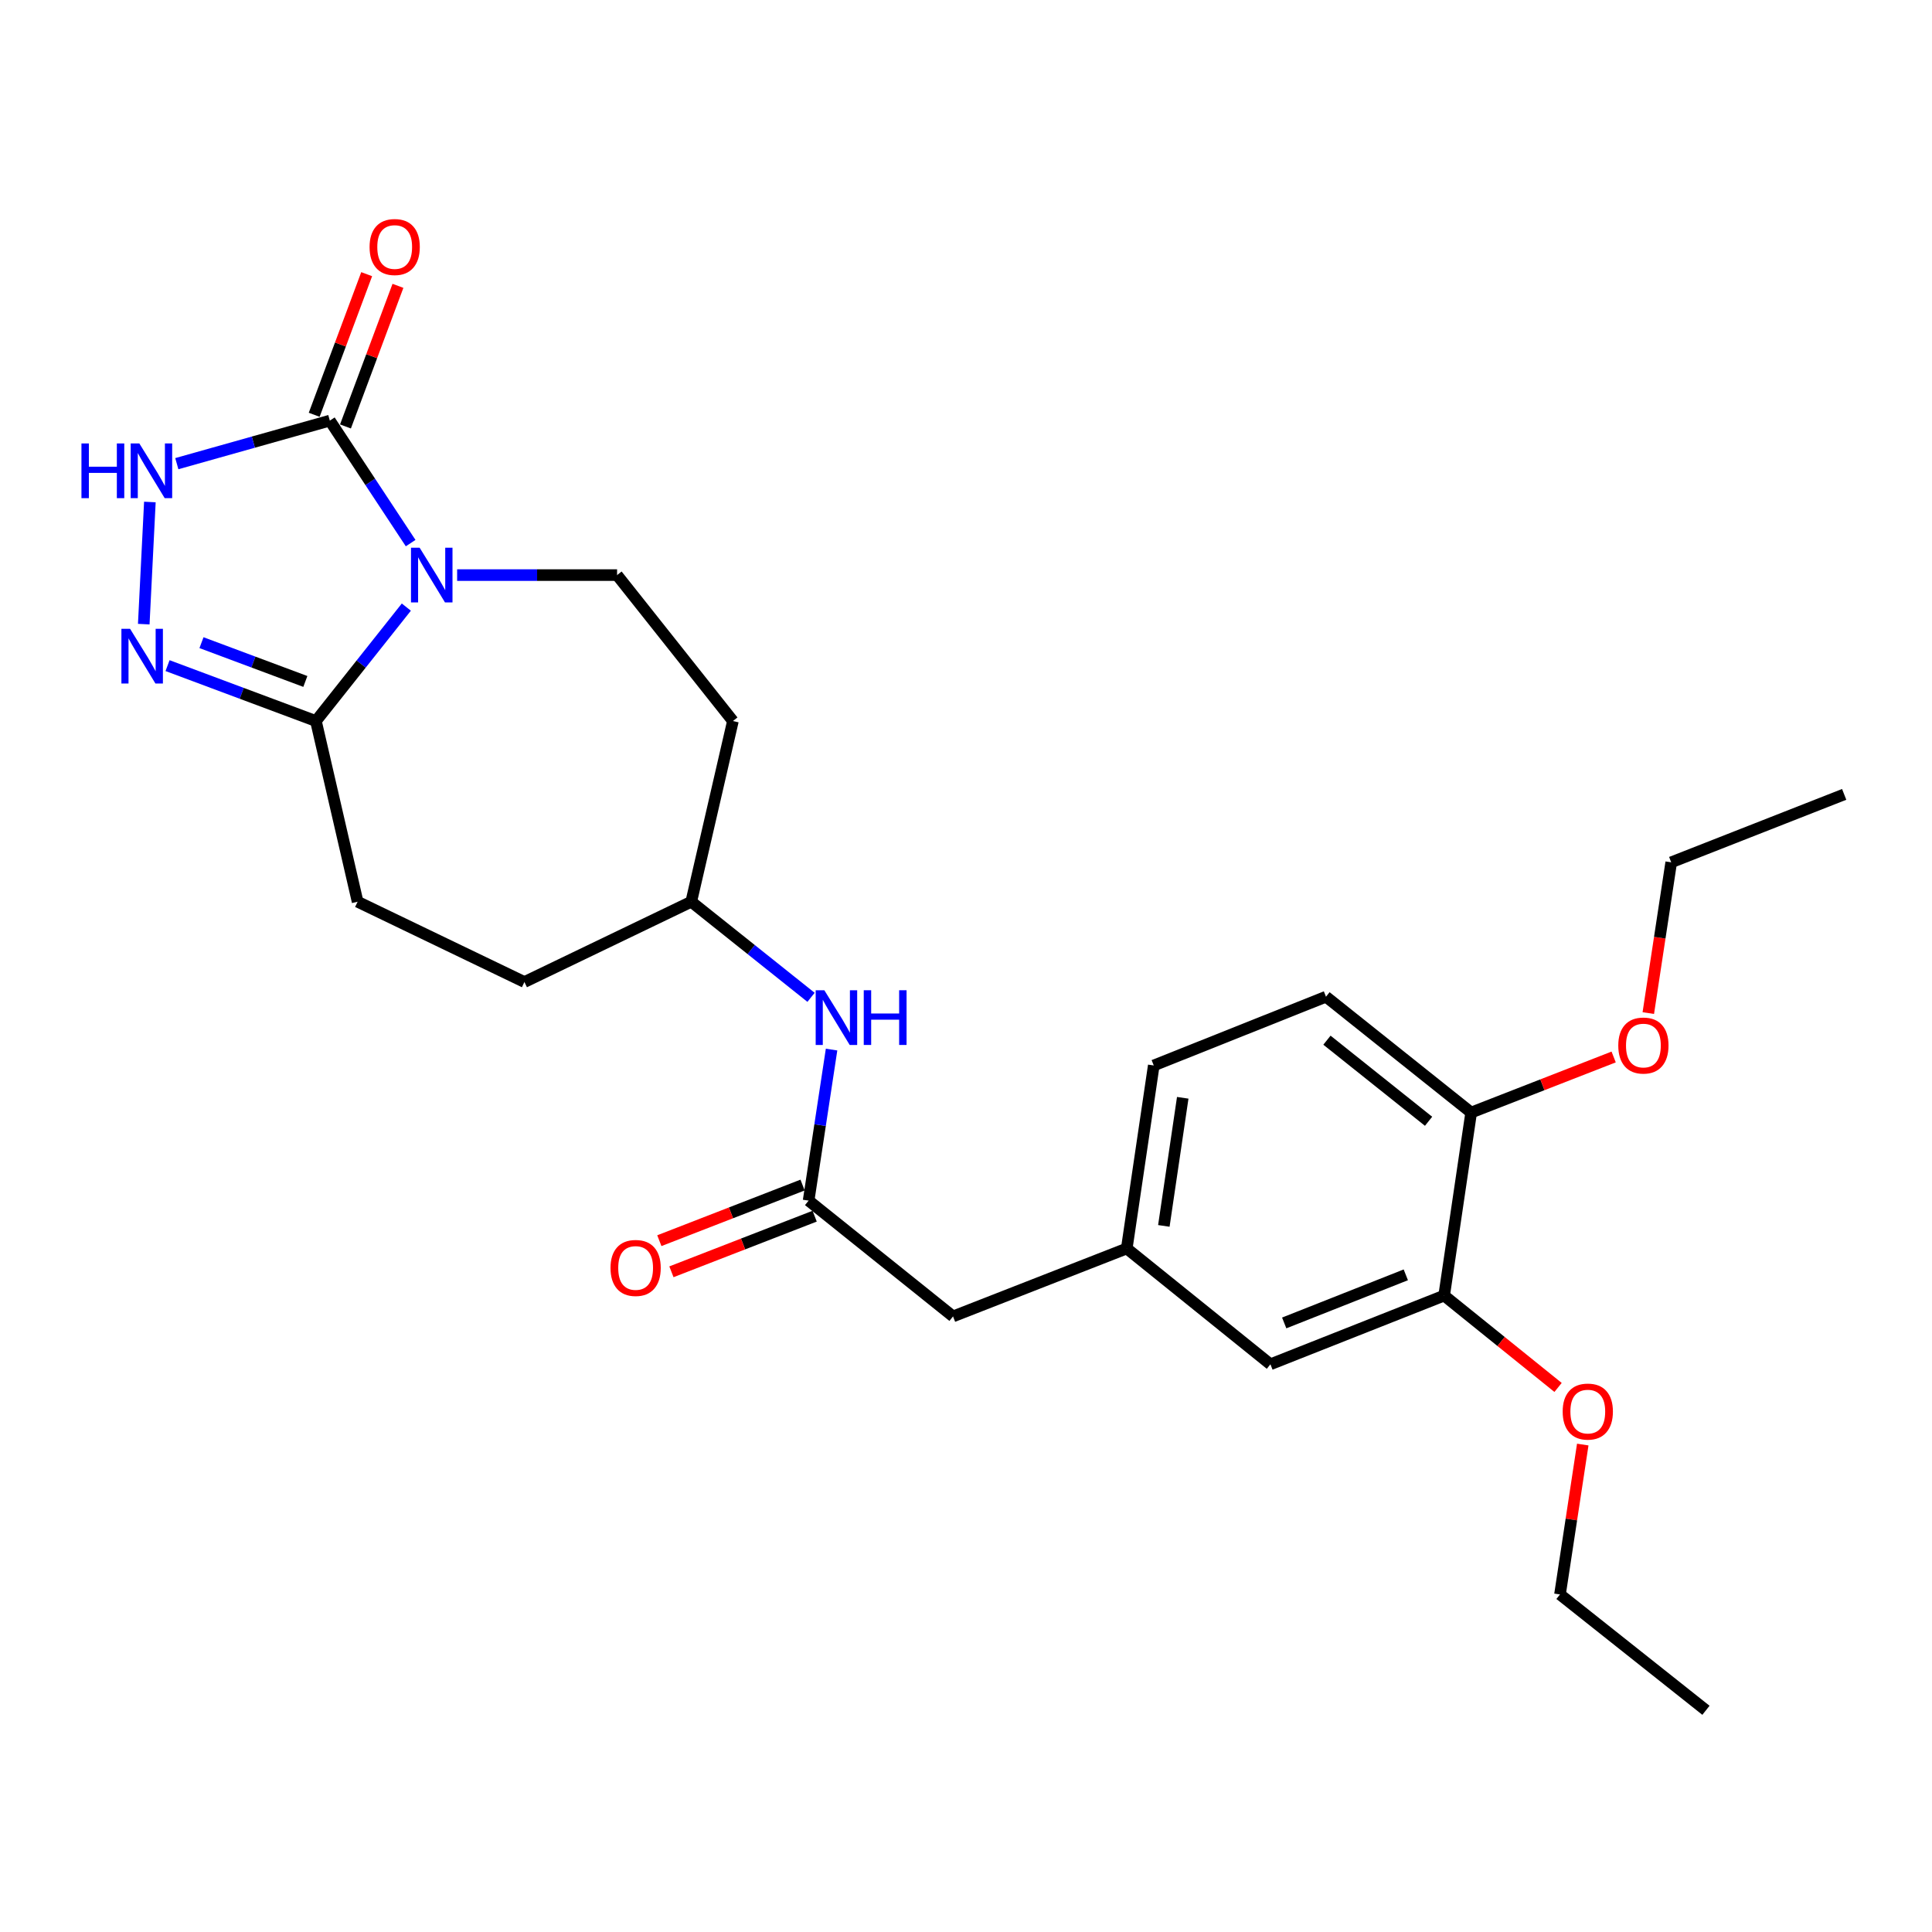 <?xml version='1.0' encoding='iso-8859-1'?>
<svg version='1.1' baseProfile='full'
              xmlns='http://www.w3.org/2000/svg'
                      xmlns:rdkit='http://www.rdkit.org/xml'
                      xmlns:xlink='http://www.w3.org/1999/xlink'
                  xml:space='preserve'
width='1000px' height='1000px' viewBox='0 0 1000 1000'>
<!-- END OF HEADER -->
<rect style='opacity:1.0;fill:#FFFFFF;stroke:none' width='1000' height='1000' x='0' y='0'> </rect>
<path class='bond-0' d='M 212.549,281.113 L 191.634,249.412' style='fill:none;fill-rule:evenodd;stroke:#0000FF;stroke-width:6px;stroke-linecap:butt;stroke-linejoin:miter;stroke-opacity:1' />
<path class='bond-0' d='M 191.634,249.412 L 170.72,217.711' style='fill:none;fill-rule:evenodd;stroke:#000000;stroke-width:6px;stroke-linecap:butt;stroke-linejoin:miter;stroke-opacity:1' />
<path class='bond-2' d='M 210.319,314.238 L 186.92,343.723' style='fill:none;fill-rule:evenodd;stroke:#0000FF;stroke-width:6px;stroke-linecap:butt;stroke-linejoin:miter;stroke-opacity:1' />
<path class='bond-2' d='M 186.92,343.723 L 163.52,373.207' style='fill:none;fill-rule:evenodd;stroke:#000000;stroke-width:6px;stroke-linecap:butt;stroke-linejoin:miter;stroke-opacity:1' />
<path class='bond-4' d='M 236.609,297.667 L 278.004,297.667' style='fill:none;fill-rule:evenodd;stroke:#0000FF;stroke-width:6px;stroke-linecap:butt;stroke-linejoin:miter;stroke-opacity:1' />
<path class='bond-4' d='M 278.004,297.667 L 319.4,297.667' style='fill:none;fill-rule:evenodd;stroke:#000000;stroke-width:6px;stroke-linecap:butt;stroke-linejoin:miter;stroke-opacity:1' />
<path class='bond-3' d='M 170.72,217.711 L 131.119,228.852' style='fill:none;fill-rule:evenodd;stroke:#000000;stroke-width:6px;stroke-linecap:butt;stroke-linejoin:miter;stroke-opacity:1' />
<path class='bond-3' d='M 131.119,228.852 L 91.519,239.992' style='fill:none;fill-rule:evenodd;stroke:#0000FF;stroke-width:6px;stroke-linecap:butt;stroke-linejoin:miter;stroke-opacity:1' />
<path class='bond-8' d='M 178.814,220.733 L 192.397,184.343' style='fill:none;fill-rule:evenodd;stroke:#000000;stroke-width:6px;stroke-linecap:butt;stroke-linejoin:miter;stroke-opacity:1' />
<path class='bond-8' d='M 192.397,184.343 L 205.98,147.953' style='fill:none;fill-rule:evenodd;stroke:#FF0000;stroke-width:6px;stroke-linecap:butt;stroke-linejoin:miter;stroke-opacity:1' />
<path class='bond-8' d='M 162.626,214.69 L 176.208,178.3' style='fill:none;fill-rule:evenodd;stroke:#000000;stroke-width:6px;stroke-linecap:butt;stroke-linejoin:miter;stroke-opacity:1' />
<path class='bond-8' d='M 176.208,178.3 L 189.791,141.911' style='fill:none;fill-rule:evenodd;stroke:#FF0000;stroke-width:6px;stroke-linecap:butt;stroke-linejoin:miter;stroke-opacity:1' />
<path class='bond-1' d='M 86.721,344.525 L 125.121,358.866' style='fill:none;fill-rule:evenodd;stroke:#0000FF;stroke-width:6px;stroke-linecap:butt;stroke-linejoin:miter;stroke-opacity:1' />
<path class='bond-1' d='M 125.121,358.866 L 163.52,373.207' style='fill:none;fill-rule:evenodd;stroke:#000000;stroke-width:6px;stroke-linecap:butt;stroke-linejoin:miter;stroke-opacity:1' />
<path class='bond-1' d='M 104.286,332.64 L 131.166,342.679' style='fill:none;fill-rule:evenodd;stroke:#0000FF;stroke-width:6px;stroke-linecap:butt;stroke-linejoin:miter;stroke-opacity:1' />
<path class='bond-1' d='M 131.166,342.679 L 158.046,352.718' style='fill:none;fill-rule:evenodd;stroke:#000000;stroke-width:6px;stroke-linecap:butt;stroke-linejoin:miter;stroke-opacity:1' />
<path class='bond-26' d='M 74.409,323.057 L 77.573,259.835' style='fill:none;fill-rule:evenodd;stroke:#0000FF;stroke-width:6px;stroke-linecap:butt;stroke-linejoin:miter;stroke-opacity:1' />
<path class='bond-11' d='M 163.52,373.207 L 185.1,466.737' style='fill:none;fill-rule:evenodd;stroke:#000000;stroke-width:6px;stroke-linecap:butt;stroke-linejoin:miter;stroke-opacity:1' />
<path class='bond-14' d='M 319.4,297.667 L 379.36,373.207' style='fill:none;fill-rule:evenodd;stroke:#000000;stroke-width:6px;stroke-linecap:butt;stroke-linejoin:miter;stroke-opacity:1' />
<path class='bond-5' d='M 418.536,621.436 L 424.478,582.349' style='fill:none;fill-rule:evenodd;stroke:#000000;stroke-width:6px;stroke-linecap:butt;stroke-linejoin:miter;stroke-opacity:1' />
<path class='bond-5' d='M 424.478,582.349 L 430.419,543.262' style='fill:none;fill-rule:evenodd;stroke:#0000FF;stroke-width:6px;stroke-linecap:butt;stroke-linejoin:miter;stroke-opacity:1' />
<path class='bond-12' d='M 415.409,613.383 L 378.341,627.777' style='fill:none;fill-rule:evenodd;stroke:#000000;stroke-width:6px;stroke-linecap:butt;stroke-linejoin:miter;stroke-opacity:1' />
<path class='bond-12' d='M 378.341,627.777 L 341.274,642.172' style='fill:none;fill-rule:evenodd;stroke:#FF0000;stroke-width:6px;stroke-linecap:butt;stroke-linejoin:miter;stroke-opacity:1' />
<path class='bond-12' d='M 421.664,629.49 L 384.596,643.885' style='fill:none;fill-rule:evenodd;stroke:#000000;stroke-width:6px;stroke-linecap:butt;stroke-linejoin:miter;stroke-opacity:1' />
<path class='bond-12' d='M 384.596,643.885 L 347.529,658.28' style='fill:none;fill-rule:evenodd;stroke:#FF0000;stroke-width:6px;stroke-linecap:butt;stroke-linejoin:miter;stroke-opacity:1' />
<path class='bond-15' d='M 418.536,621.436 L 493.289,681.377' style='fill:none;fill-rule:evenodd;stroke:#000000;stroke-width:6px;stroke-linecap:butt;stroke-linejoin:miter;stroke-opacity:1' />
<path class='bond-6' d='M 747.489,670.587 L 657.569,706.154' style='fill:none;fill-rule:evenodd;stroke:#000000;stroke-width:6px;stroke-linecap:butt;stroke-linejoin:miter;stroke-opacity:1' />
<path class='bond-6' d='M 727.646,659.854 L 664.702,684.751' style='fill:none;fill-rule:evenodd;stroke:#000000;stroke-width:6px;stroke-linecap:butt;stroke-linejoin:miter;stroke-opacity:1' />
<path class='bond-20' d='M 747.489,670.587 L 776.97,694.362' style='fill:none;fill-rule:evenodd;stroke:#000000;stroke-width:6px;stroke-linecap:butt;stroke-linejoin:miter;stroke-opacity:1' />
<path class='bond-20' d='M 776.97,694.362 L 806.451,718.137' style='fill:none;fill-rule:evenodd;stroke:#FF0000;stroke-width:6px;stroke-linecap:butt;stroke-linejoin:miter;stroke-opacity:1' />
<path class='bond-28' d='M 747.489,670.587 L 761.476,575.857' style='fill:none;fill-rule:evenodd;stroke:#000000;stroke-width:6px;stroke-linecap:butt;stroke-linejoin:miter;stroke-opacity:1' />
<path class='bond-7' d='M 419.792,516.218 L 388.791,491.477' style='fill:none;fill-rule:evenodd;stroke:#0000FF;stroke-width:6px;stroke-linecap:butt;stroke-linejoin:miter;stroke-opacity:1' />
<path class='bond-7' d='M 388.791,491.477 L 357.789,466.737' style='fill:none;fill-rule:evenodd;stroke:#000000;stroke-width:6px;stroke-linecap:butt;stroke-linejoin:miter;stroke-opacity:1' />
<path class='bond-9' d='M 761.476,575.857 L 686.33,515.897' style='fill:none;fill-rule:evenodd;stroke:#000000;stroke-width:6px;stroke-linecap:butt;stroke-linejoin:miter;stroke-opacity:1' />
<path class='bond-9' d='M 739.427,580.37 L 686.825,538.398' style='fill:none;fill-rule:evenodd;stroke:#000000;stroke-width:6px;stroke-linecap:butt;stroke-linejoin:miter;stroke-opacity:1' />
<path class='bond-21' d='M 761.476,575.857 L 798.352,561.474' style='fill:none;fill-rule:evenodd;stroke:#000000;stroke-width:6px;stroke-linecap:butt;stroke-linejoin:miter;stroke-opacity:1' />
<path class='bond-21' d='M 798.352,561.474 L 835.227,547.091' style='fill:none;fill-rule:evenodd;stroke:#FF0000;stroke-width:6px;stroke-linecap:butt;stroke-linejoin:miter;stroke-opacity:1' />
<path class='bond-10' d='M 657.569,706.154 L 583.21,646.213' style='fill:none;fill-rule:evenodd;stroke:#000000;stroke-width:6px;stroke-linecap:butt;stroke-linejoin:miter;stroke-opacity:1' />
<path class='bond-19' d='M 185.1,466.737 L 271.44,508.294' style='fill:none;fill-rule:evenodd;stroke:#000000;stroke-width:6px;stroke-linecap:butt;stroke-linejoin:miter;stroke-opacity:1' />
<path class='bond-13' d='M 583.21,646.213 L 493.289,681.377' style='fill:none;fill-rule:evenodd;stroke:#000000;stroke-width:6px;stroke-linecap:butt;stroke-linejoin:miter;stroke-opacity:1' />
<path class='bond-18' d='M 583.21,646.213 L 597.187,551.483' style='fill:none;fill-rule:evenodd;stroke:#000000;stroke-width:6px;stroke-linecap:butt;stroke-linejoin:miter;stroke-opacity:1' />
<path class='bond-18' d='M 602.401,634.526 L 612.185,568.215' style='fill:none;fill-rule:evenodd;stroke:#000000;stroke-width:6px;stroke-linecap:butt;stroke-linejoin:miter;stroke-opacity:1' />
<path class='bond-17' d='M 379.36,373.207 L 357.789,466.737' style='fill:none;fill-rule:evenodd;stroke:#000000;stroke-width:6px;stroke-linecap:butt;stroke-linejoin:miter;stroke-opacity:1' />
<path class='bond-16' d='M 686.33,515.897 L 597.187,551.483' style='fill:none;fill-rule:evenodd;stroke:#000000;stroke-width:6px;stroke-linecap:butt;stroke-linejoin:miter;stroke-opacity:1' />
<path class='bond-27' d='M 357.789,466.737 L 271.44,508.294' style='fill:none;fill-rule:evenodd;stroke:#000000;stroke-width:6px;stroke-linecap:butt;stroke-linejoin:miter;stroke-opacity:1' />
<path class='bond-22' d='M 819.233,747.702 L 813.341,786.494' style='fill:none;fill-rule:evenodd;stroke:#FF0000;stroke-width:6px;stroke-linecap:butt;stroke-linejoin:miter;stroke-opacity:1' />
<path class='bond-22' d='M 813.341,786.494 L 807.449,825.286' style='fill:none;fill-rule:evenodd;stroke:#000000;stroke-width:6px;stroke-linecap:butt;stroke-linejoin:miter;stroke-opacity:1' />
<path class='bond-23' d='M 853.159,524.371 L 859.089,485.354' style='fill:none;fill-rule:evenodd;stroke:#FF0000;stroke-width:6px;stroke-linecap:butt;stroke-linejoin:miter;stroke-opacity:1' />
<path class='bond-23' d='M 859.089,485.354 L 865.019,446.338' style='fill:none;fill-rule:evenodd;stroke:#000000;stroke-width:6px;stroke-linecap:butt;stroke-linejoin:miter;stroke-opacity:1' />
<path class='bond-25' d='M 807.449,825.286 L 882.999,885.246' style='fill:none;fill-rule:evenodd;stroke:#000000;stroke-width:6px;stroke-linecap:butt;stroke-linejoin:miter;stroke-opacity:1' />
<path class='bond-24' d='M 865.019,446.338 L 954.545,411.174' style='fill:none;fill-rule:evenodd;stroke:#000000;stroke-width:6px;stroke-linecap:butt;stroke-linejoin:miter;stroke-opacity:1' />
<path  class='atom-0' d='M 217.21 283.507
L 226.49 298.507
Q 227.41 299.987, 228.89 302.667
Q 230.37 305.347, 230.45 305.507
L 230.45 283.507
L 234.21 283.507
L 234.21 311.827
L 230.33 311.827
L 220.37 295.427
Q 219.21 293.507, 217.97 291.307
Q 216.77 289.107, 216.41 288.427
L 216.41 311.827
L 212.73 311.827
L 212.73 283.507
L 217.21 283.507
' fill='#0000FF'/>
<path  class='atom-2' d='M 67.321 325.458
L 76.601 340.458
Q 77.521 341.938, 79.001 344.618
Q 80.481 347.298, 80.561 347.458
L 80.561 325.458
L 84.321 325.458
L 84.321 353.778
L 80.441 353.778
L 70.481 337.378
Q 69.321 335.458, 68.081 333.258
Q 66.881 331.058, 66.521 330.378
L 66.521 353.778
L 62.841 353.778
L 62.841 325.458
L 67.321 325.458
' fill='#0000FF'/>
<path  class='atom-4' d='M 42.16 229.528
L 46.001 229.528
L 46.001 241.568
L 60.48 241.568
L 60.48 229.528
L 64.32 229.528
L 64.32 257.848
L 60.48 257.848
L 60.48 244.768
L 46.001 244.768
L 46.001 257.848
L 42.16 257.848
L 42.16 229.528
' fill='#0000FF'/>
<path  class='atom-4' d='M 72.121 229.528
L 81.4 244.528
Q 82.32 246.008, 83.8 248.688
Q 85.281 251.368, 85.361 251.528
L 85.361 229.528
L 89.121 229.528
L 89.121 257.848
L 85.24 257.848
L 75.281 241.448
Q 74.121 239.528, 72.88 237.328
Q 71.68 235.128, 71.32 234.448
L 71.32 257.848
L 67.641 257.848
L 67.641 229.528
L 72.121 229.528
' fill='#0000FF'/>
<path  class='atom-8' d='M 426.676 512.547
L 435.956 527.547
Q 436.876 529.027, 438.356 531.707
Q 439.836 534.387, 439.916 534.547
L 439.916 512.547
L 443.676 512.547
L 443.676 540.867
L 439.796 540.867
L 429.836 524.467
Q 428.676 522.547, 427.436 520.347
Q 426.236 518.147, 425.876 517.467
L 425.876 540.867
L 422.196 540.867
L 422.196 512.547
L 426.676 512.547
' fill='#0000FF'/>
<path  class='atom-8' d='M 447.076 512.547
L 450.916 512.547
L 450.916 524.587
L 465.396 524.587
L 465.396 512.547
L 469.236 512.547
L 469.236 540.867
L 465.396 540.867
L 465.396 527.787
L 450.916 527.787
L 450.916 540.867
L 447.076 540.867
L 447.076 512.547
' fill='#0000FF'/>
<path  class='atom-9' d='M 191.29 127.852
Q 191.29 121.052, 194.65 117.252
Q 198.01 113.452, 204.29 113.452
Q 210.57 113.452, 213.93 117.252
Q 217.29 121.052, 217.29 127.852
Q 217.29 134.732, 213.89 138.652
Q 210.49 142.532, 204.29 142.532
Q 198.05 142.532, 194.65 138.652
Q 191.29 134.772, 191.29 127.852
M 204.29 139.332
Q 208.61 139.332, 210.93 136.452
Q 213.29 133.532, 213.29 127.852
Q 213.29 122.292, 210.93 119.492
Q 208.61 116.652, 204.29 116.652
Q 199.97 116.652, 197.61 119.452
Q 195.29 122.252, 195.29 127.852
Q 195.29 133.572, 197.61 136.452
Q 199.97 139.332, 204.29 139.332
' fill='#FF0000'/>
<path  class='atom-13' d='M 316 656.287
Q 316 649.487, 319.36 645.687
Q 322.72 641.887, 329 641.887
Q 335.28 641.887, 338.64 645.687
Q 342 649.487, 342 656.287
Q 342 663.167, 338.6 667.087
Q 335.2 670.967, 329 670.967
Q 322.76 670.967, 319.36 667.087
Q 316 663.207, 316 656.287
M 329 667.767
Q 333.32 667.767, 335.64 664.887
Q 338 661.967, 338 656.287
Q 338 650.727, 335.64 647.927
Q 333.32 645.087, 329 645.087
Q 324.68 645.087, 322.32 647.887
Q 320 650.687, 320 656.287
Q 320 662.007, 322.32 664.887
Q 324.68 667.767, 329 667.767
' fill='#FF0000'/>
<path  class='atom-21' d='M 808.839 730.627
Q 808.839 723.827, 812.199 720.027
Q 815.559 716.227, 821.839 716.227
Q 828.119 716.227, 831.479 720.027
Q 834.839 723.827, 834.839 730.627
Q 834.839 737.507, 831.439 741.427
Q 828.039 745.307, 821.839 745.307
Q 815.599 745.307, 812.199 741.427
Q 808.839 737.547, 808.839 730.627
M 821.839 742.107
Q 826.159 742.107, 828.479 739.227
Q 830.839 736.307, 830.839 730.627
Q 830.839 725.067, 828.479 722.267
Q 826.159 719.427, 821.839 719.427
Q 817.519 719.427, 815.159 722.227
Q 812.839 725.027, 812.839 730.627
Q 812.839 736.347, 815.159 739.227
Q 817.519 742.107, 821.839 742.107
' fill='#FF0000'/>
<path  class='atom-22' d='M 837.619 541.167
Q 837.619 534.367, 840.979 530.567
Q 844.339 526.767, 850.619 526.767
Q 856.899 526.767, 860.259 530.567
Q 863.619 534.367, 863.619 541.167
Q 863.619 548.047, 860.219 551.967
Q 856.819 555.847, 850.619 555.847
Q 844.379 555.847, 840.979 551.967
Q 837.619 548.087, 837.619 541.167
M 850.619 552.647
Q 854.939 552.647, 857.259 549.767
Q 859.619 546.847, 859.619 541.167
Q 859.619 535.607, 857.259 532.807
Q 854.939 529.967, 850.619 529.967
Q 846.299 529.967, 843.939 532.767
Q 841.619 535.567, 841.619 541.167
Q 841.619 546.887, 843.939 549.767
Q 846.299 552.647, 850.619 552.647
' fill='#FF0000'/>
</svg>
